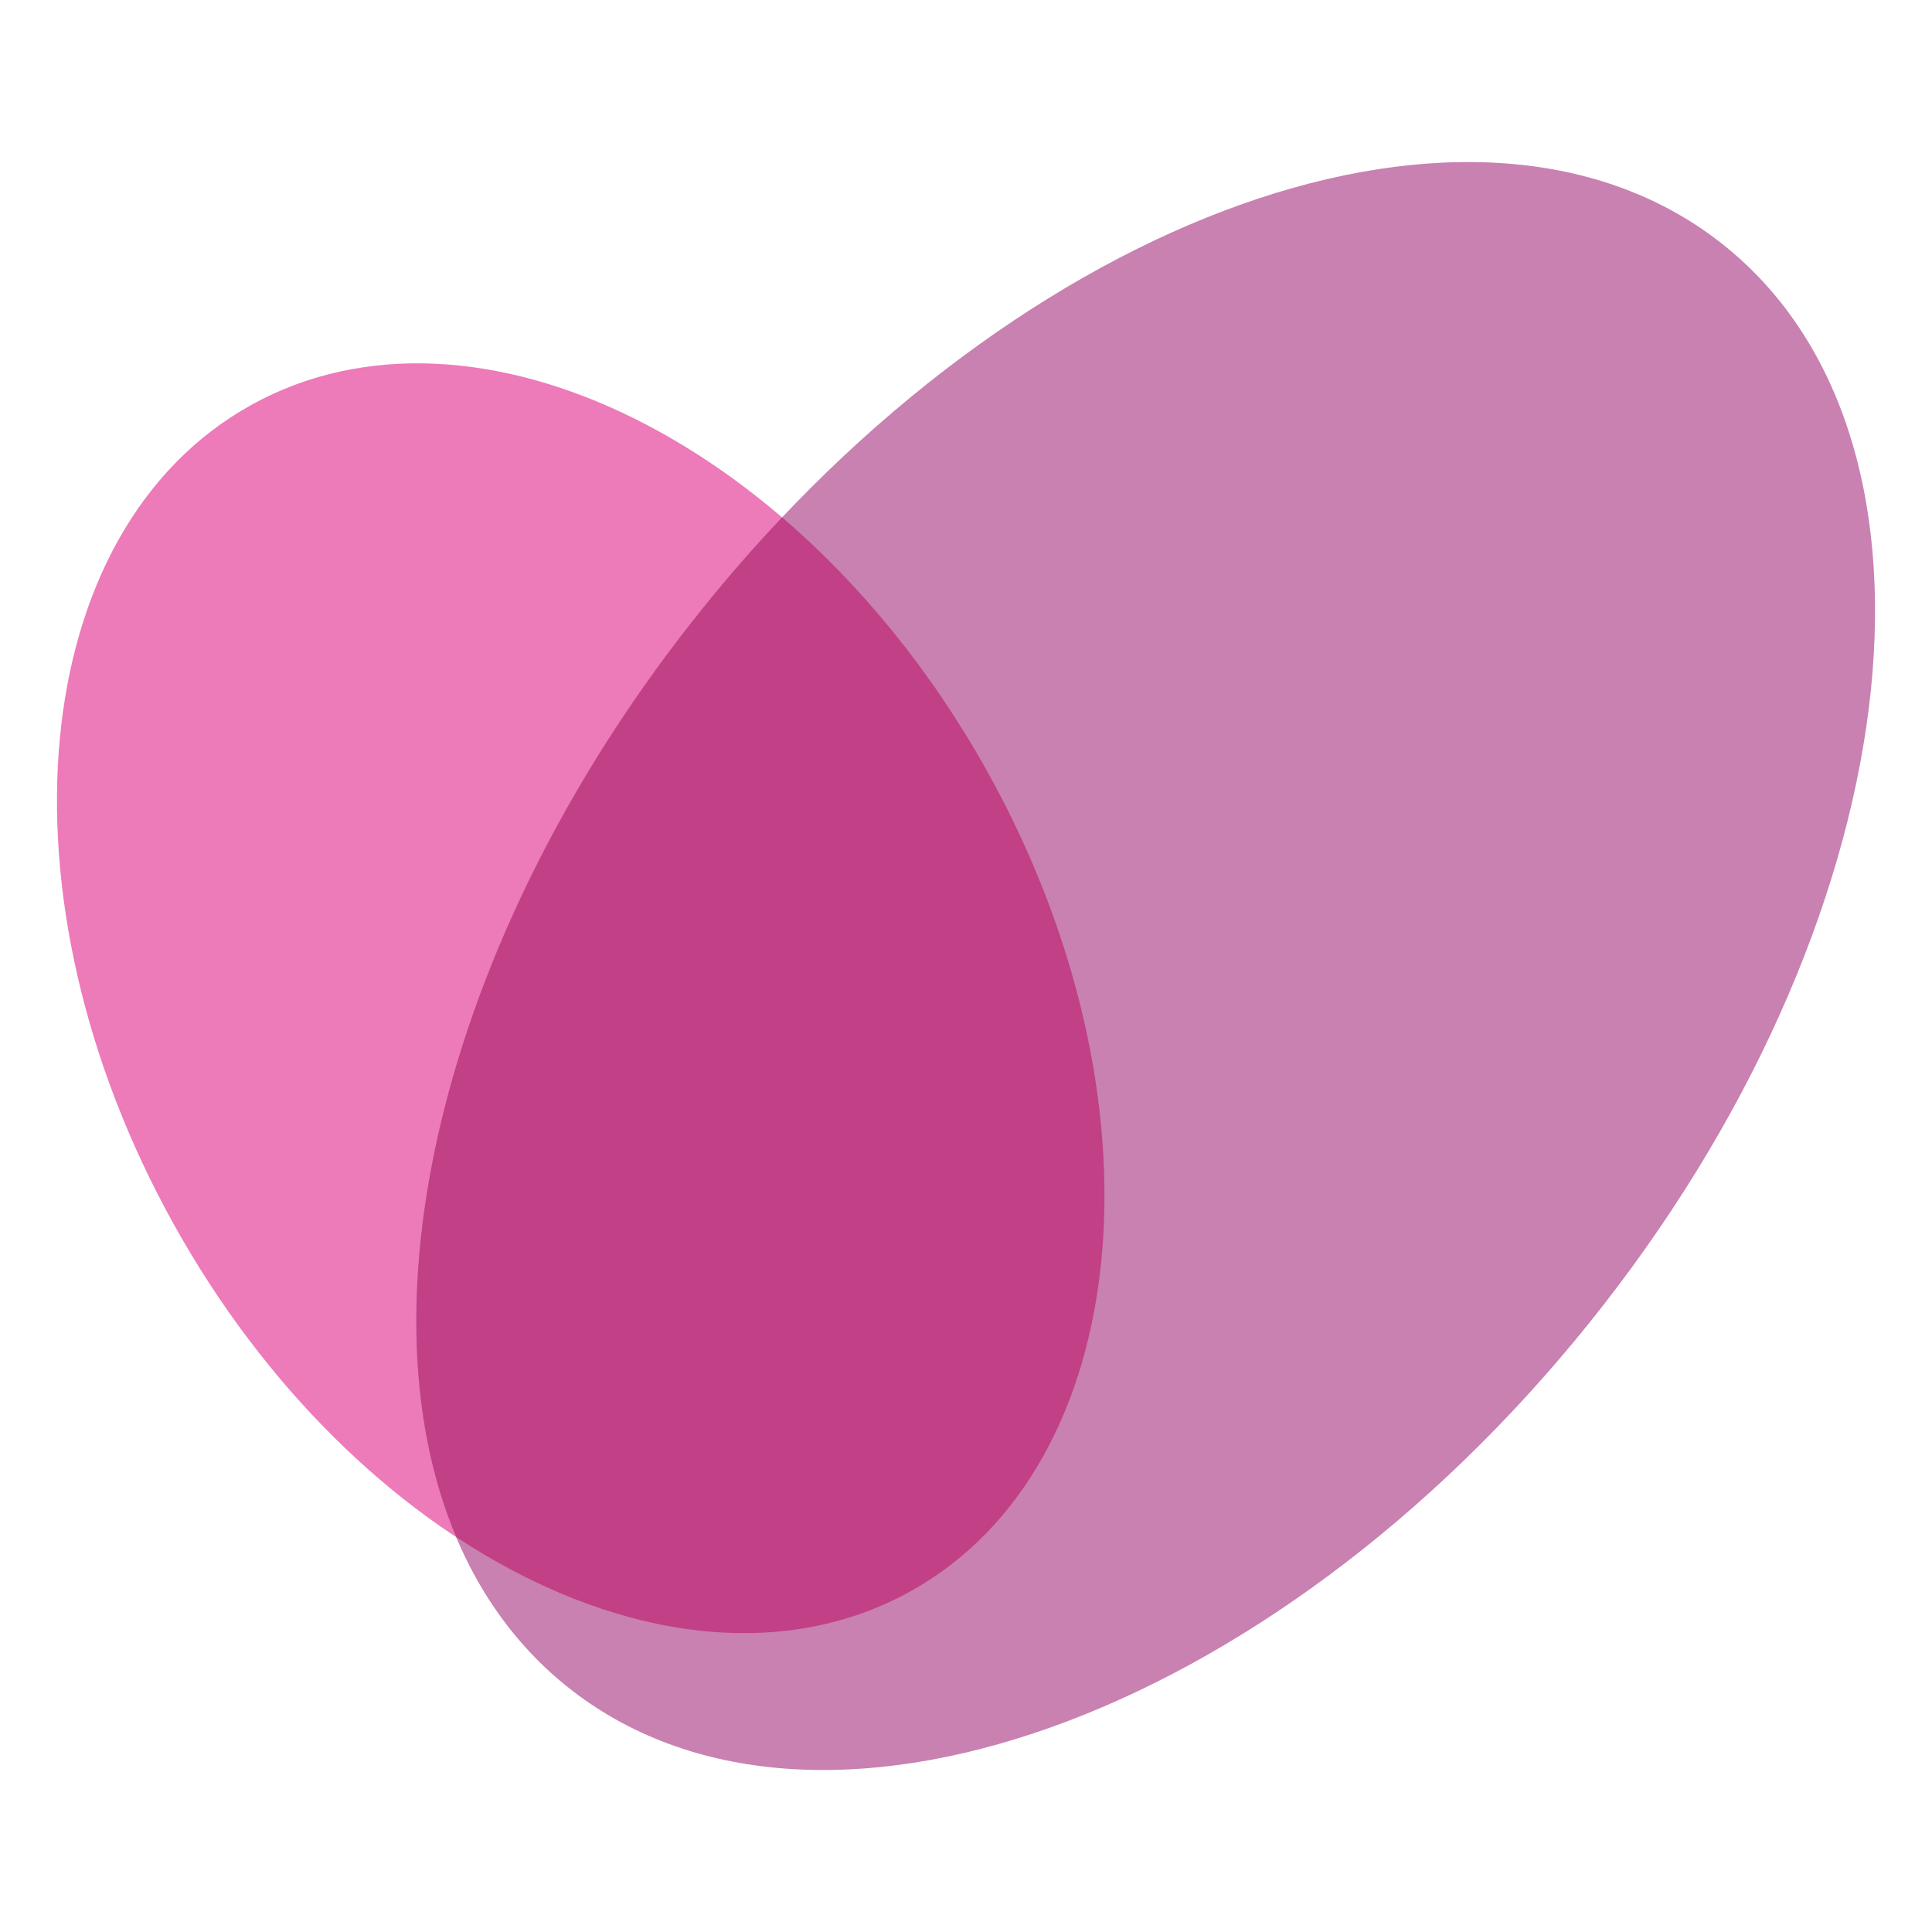 <?xml version="1.0" encoding="UTF-8"?>
<svg id="a" data-name="Ebene 1" xmlns="http://www.w3.org/2000/svg" viewBox="0 0 32 32">
  <path d="M15.081,26.357c3.721-2.07,4.292-8.145,1.275-13.57C13.339,7.362,7.877,4.642,4.155,6.711.434,8.781-.137,14.856,2.88,20.281c3.017,5.425,8.48,8.145,12.201,6.075Z" fill="#ed7ab9"/>
  <path d="M26.327,21.907c5.294-6.59,6.295-14.576,2.235-17.838-4.06-3.262-11.644-.565-16.938,6.025-5.294,6.59-6.295,14.576-2.235,17.838,4.06,3.262,11.644.565,16.938-6.025Z" fill="#c881b1"/>
  <path d="M12.954,8.569c1.287,1.102,2.463,2.528,3.403,4.217,3.017,5.425,2.446,11.501-1.275,13.57-2.19,1.218-4.982.777-7.525-.897-1.656-3.925-.169-10.093,4.068-15.366.429-.534.873-1.043,1.329-1.524Z" fill="#c14086"/>
</svg>
